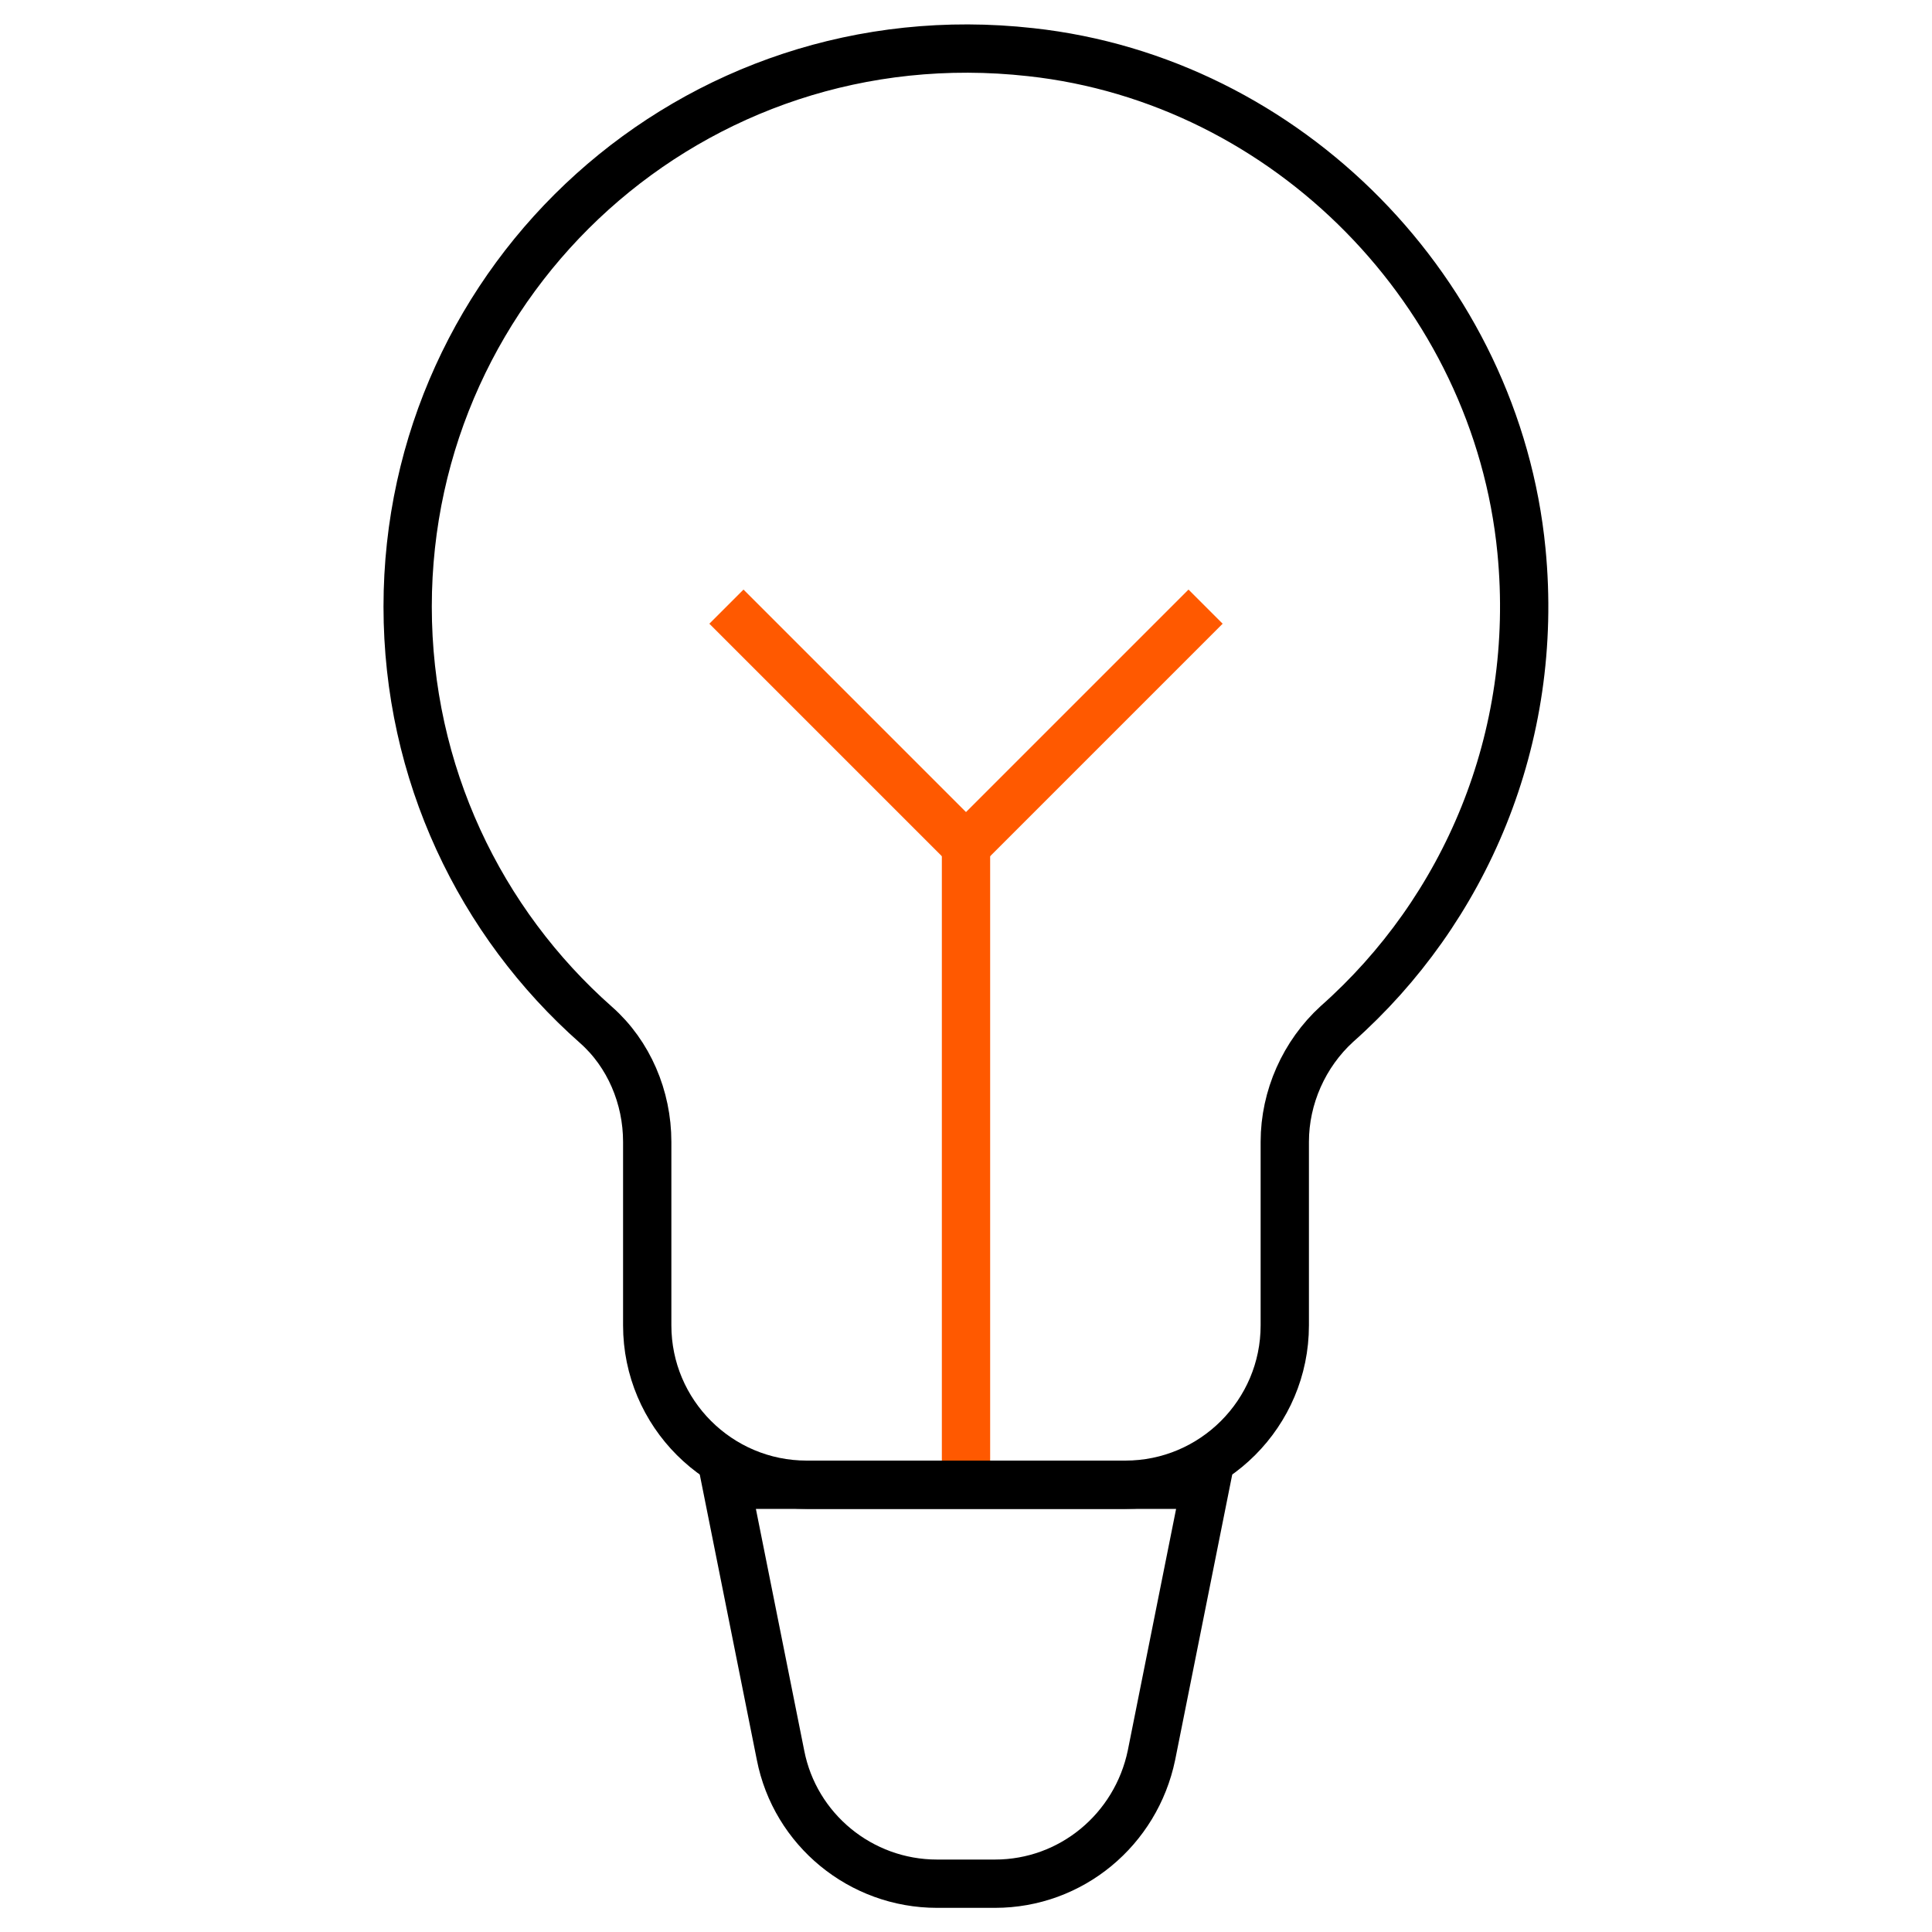 <svg xmlns="http://www.w3.org/2000/svg" x="0px" y="0px" viewBox="0 0 20 20">
<path fill="none" stroke="#000" stroke-width="0.5" d="M10.3,19.5H9.7c-0.79,0-1.47-0.56-1.62-1.33l-0.56-2.8h4.96l-0.56,2.8C11.76,18.94,11.09,19.5,10.3,19.5z"/>
<line fill="none" stroke="#FF5900" stroke-width="0.5" x1="10" y1="8.76" x2="10" y2="15.37"/>
<line fill="none" stroke="#FF5900" stroke-width="0.5" x1="12.48" y1="6.28" x2="10" y2="8.76"/>
<line fill="none" stroke="#FF5900" stroke-width="0.5" x1="7.52" y1="6.28" x2="10" y2="8.76"/>
<path fill="none" stroke="#000" stroke-width="0.5" d="M6.7,11.82v1.9c0,0.91,0.74,1.65,1.65,1.65h3.3c0.91,0,1.65-0.74,1.65-1.65v-1.9c0-0.46,0.2-0.91,0.54-1.22
    c1.32-1.17,2.1-2.95,1.91-4.9c-0.26-2.67-2.42-4.87-5.08-5.16c-3.5-0.39-6.45,2.33-6.45,5.74c0,1.72,0.75,3.27,1.95,4.33
    C6.51,10.91,6.7,11.36,6.7,11.82z"/>
</svg>